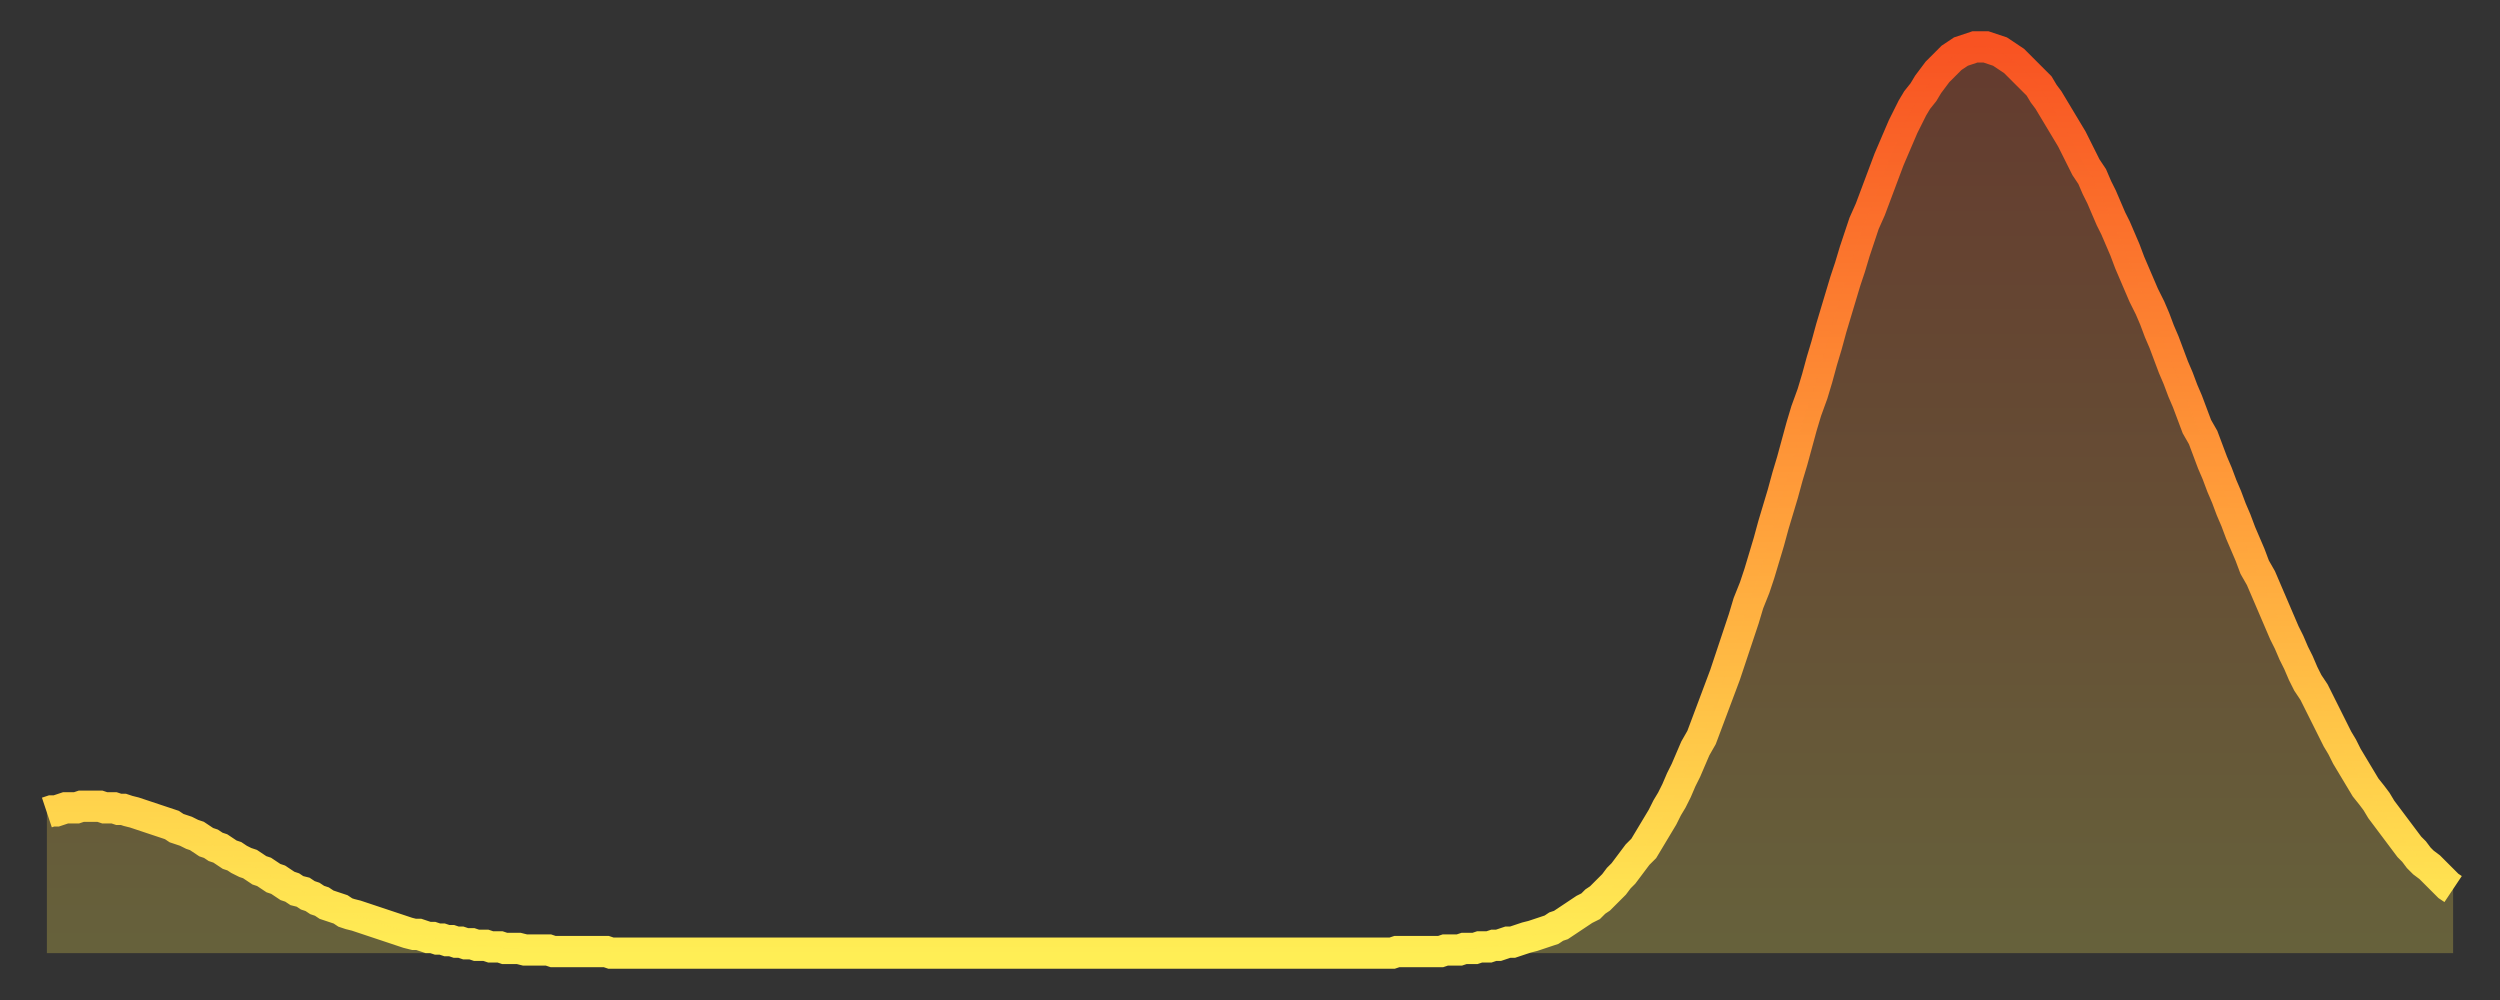 <?xml version="1.0" encoding="utf-8" ?>
<svg baseProfile="full" height="64" version="1.1" width="160" xmlns="http://www.w3.org/2000/svg" xmlns:ev="http://www.w3.org/2001/xml-events" xmlns:xlink="http://www.w3.org/1999/xlink"><rect width="100%" height="100%" fill="#333333" stroke="none"/><defs><linearGradient id="id74204" x1="0" x2="0" y1="0" y2="1"><stop offset="0%" stop-color="#f85322" /><stop offset="50%" stop-color="#ff9d3a" /><stop offset="100%" stop-color="#ffee55" /></linearGradient></defs><g transform="translate(3,3)"><g><path d="M 0.0 49.0 0.3 48.9 0.6 48.9 0.9 48.8 1.2 48.7 1.5 48.7 1.9 48.7 2.2 48.6 2.5 48.6 2.8 48.6 3.1 48.6 3.4 48.6 3.7 48.7 4.0 48.7 4.3 48.7 4.6 48.8 4.9 48.8 5.2 48.9 5.6 49.0 5.9 49.1 6.2 49.2 6.5 49.3 6.8 49.4 7.1 49.5 7.4 49.6 7.7 49.7 8.0 49.8 8.3 50.0 8.6 50.1 8.9 50.2 9.3 50.4 9.6 50.5 9.9 50.7 10.2 50.9 10.5 51.0 10.8 51.2 11.1 51.3 11.4 51.5 11.7 51.7 12.0 51.8 12.3 52.0 12.7 52.2 13.0 52.3 13.3 52.5 13.6 52.7 13.9 52.8 14.2 53.0 14.5 53.2 14.8 53.3 15.1 53.5 15.4 53.7 15.7 53.8 16.0 54.0 16.4 54.1 16.7 54.3 17.0 54.4 17.3 54.6 17.6 54.7 17.9 54.9 18.2 55.0 18.5 55.1 18.8 55.2 19.1 55.4 19.4 55.5 19.8 55.6 20.1 55.7 20.4 55.8 20.7 55.9 21.0 56.0 21.3 56.1 21.6 56.2 21.9 56.3 22.2 56.4 22.5 56.5 22.8 56.6 23.1 56.7 23.5 56.8 23.8 56.8 24.1 56.9 24.4 57.0 24.7 57.0 25.0 57.1 25.3 57.1 25.6 57.2 25.9 57.2 26.2 57.3 26.5 57.3 26.8 57.4 27.2 57.4 27.5 57.5 27.8 57.5 28.1 57.5 28.4 57.6 28.7 57.6 29.0 57.6 29.3 57.7 29.6 57.7 29.9 57.7 30.2 57.7 30.6 57.8 30.9 57.8 31.2 57.8 31.5 57.8 31.8 57.8 32.1 57.8 32.4 57.9 32.7 57.9 33.0 57.9 33.3 57.9 33.6 57.9 33.9 57.9 34.3 57.9 34.6 57.9 34.9 57.9 35.2 57.9 35.5 57.9 35.8 57.9 36.1 58.0 36.4 58.0 36.7 58.0 37.0 58.0 37.3 58.0 37.7 58.0 38.0 58.0 38.3 58.0 38.6 58.0 38.9 58.0 39.2 58.0 39.5 58.0 39.8 58.0 40.1 58.0 40.4 58.0 40.7 58.0 41.0 58.0 41.4 58.0 41.7 58.0 42.0 58.0 42.3 58.0 42.6 58.0 42.9 58.0 43.2 58.0 43.5 58.0 43.8 58.0 44.1 58.0 44.4 58.0 44.7 58.0 45.1 58.0 45.4 58.0 45.7 58.0 46.0 58.0 46.3 58.0 46.6 58.0 46.9 58.0 47.2 58.0 47.5 58.0 47.8 58.0 48.1 58.0 48.5 58.0 48.8 58.0 49.1 58.0 49.4 58.0 49.7 58.0 50.0 58.0 50.3 58.0 50.6 58.0 50.9 58.0 51.2 58.0 51.5 58.0 51.8 58.0 52.2 58.0 52.5 58.0 52.8 58.0 53.1 58.0 53.4 58.0 53.7 58.0 54.0 58.0 54.3 58.0 54.6 58.0 54.9 58.0 55.2 58.0 55.6 58.0 55.9 58.0 56.2 58.0 56.5 58.0 56.8 58.0 57.1 58.0 57.4 58.0 57.7 58.0 58.0 58.0 58.3 58.0 58.6 58.0 58.9 58.0 59.3 58.0 59.6 58.0 59.9 58.0 60.2 58.0 60.5 58.0 60.8 58.0 61.1 58.0 61.4 58.0 61.7 58.0 62.0 58.0 62.3 58.0 62.6 58.0 63.0 58.0 63.3 58.0 63.6 58.0 63.9 58.0 64.2 58.0 64.5 58.0 64.8 58.0 65.1 58.0 65.4 58.0 65.7 58.0 66.0 58.0 66.4 58.0 66.7 58.0 67.0 58.0 67.3 58.0 67.6 58.0 67.9 58.0 68.2 58.0 68.5 58.0 68.8 58.0 69.1 58.0 69.4 58.0 69.7 58.0 70.1 58.0 70.4 58.0 70.7 58.0 71.0 58.0 71.3 58.0 71.6 58.0 71.9 58.0 72.2 58.0 72.5 58.0 72.8 58.0 73.1 58.0 73.5 58.0 73.8 58.0 74.1 58.0 74.4 58.0 74.7 58.0 75.0 58.0 75.3 58.0 75.6 58.0 75.9 58.0 76.2 58.0 76.5 58.0 76.8 58.0 77.2 58.0 77.5 58.0 77.8 58.0 78.1 58.0 78.4 58.0 78.7 58.0 79.0 58.0 79.3 58.0 79.6 58.0 79.9 58.0 80.2 58.0 80.5 58.0 80.9 58.0 81.2 58.0 81.5 58.0 81.8 58.0 82.1 58.0 82.4 58.0 82.7 58.0 83.0 58.0 83.3 58.0 83.6 58.0 83.9 58.0 84.3 58.0 84.6 58.0 84.9 58.0 85.2 58.0 85.5 58.0 85.8 58.0 86.1 58.0 86.4 57.9 86.7 57.9 87.0 57.9 87.3 57.9 87.6 57.9 88.0 57.9 88.3 57.9 88.6 57.9 88.9 57.9 89.2 57.9 89.5 57.8 89.8 57.8 90.1 57.8 90.4 57.8 90.7 57.7 91.0 57.7 91.4 57.7 91.7 57.6 92.0 57.6 92.3 57.6 92.6 57.5 92.9 57.5 93.2 57.4 93.5 57.3 93.8 57.3 94.1 57.2 94.4 57.1 94.7 57.0 95.1 56.9 95.4 56.8 95.7 56.7 96.0 56.6 96.3 56.5 96.6 56.3 96.9 56.2 97.2 56.0 97.5 55.8 97.8 55.6 98.1 55.4 98.4 55.2 98.8 55.0 99.1 54.7 99.4 54.5 99.7 54.2 100.0 53.9 100.3 53.6 100.6 53.2 100.9 52.9 101.2 52.5 101.5 52.1 101.8 51.7 102.2 51.3 102.5 50.8 102.8 50.3 103.1 49.8 103.4 49.3 103.7 48.7 104.0 48.2 104.3 47.6 104.6 46.9 104.9 46.3 105.2 45.6 105.5 44.9 105.9 44.2 106.2 43.4 106.5 42.6 106.8 41.8 107.1 41.0 107.4 40.2 107.7 39.3 108.0 38.4 108.3 37.5 108.6 36.6 108.9 35.6 109.3 34.6 109.6 33.7 109.9 32.7 110.2 31.7 110.5 30.6 110.8 29.6 111.1 28.6 111.4 27.5 111.7 26.5 112.0 25.4 112.3 24.3 112.6 23.3 113.0 22.2 113.3 21.2 113.6 20.1 113.9 19.1 114.2 18.0 114.5 17.0 114.8 16.0 115.1 15.0 115.4 14.1 115.7 13.1 116.0 12.2 116.3 11.3 116.7 10.4 117.0 9.6 117.3 8.8 117.6 8.0 117.9 7.2 118.2 6.5 118.5 5.8 118.8 5.1 119.1 4.5 119.4 3.9 119.7 3.4 120.1 2.9 120.4 2.4 120.7 2.0 121.0 1.6 121.3 1.3 121.6 1.0 121.9 0.7 122.2 0.5 122.5 0.3 122.8 0.2 123.1 0.1 123.4 0.0 123.8 0.0 124.1 0.0 124.4 0.1 124.7 0.2 125.0 0.3 125.3 0.5 125.6 0.7 125.9 0.9 126.2 1.2 126.5 1.5 126.8 1.8 127.2 2.2 127.5 2.5 127.8 3.0 128.1 3.4 128.4 3.9 128.7 4.4 129.0 4.9 129.3 5.4 129.6 5.9 129.9 6.5 130.2 7.1 130.5 7.7 130.9 8.3 131.2 9.0 131.5 9.6 131.8 10.3 132.1 11.0 132.4 11.6 132.7 12.3 133.0 13.0 133.3 13.8 133.6 14.5 133.9 15.2 134.2 15.9 134.6 16.7 134.9 17.4 135.2 18.2 135.5 18.9 135.8 19.7 136.1 20.5 136.4 21.2 136.7 22.0 137.0 22.7 137.3 23.5 137.6 24.3 138.0 25.0 138.3 25.8 138.6 26.6 138.9 27.3 139.2 28.1 139.5 28.8 139.8 29.6 140.1 30.3 140.4 31.1 140.7 31.8 141.0 32.5 141.3 33.3 141.7 34.0 142.0 34.7 142.3 35.4 142.6 36.1 142.9 36.8 143.2 37.5 143.5 38.1 143.8 38.8 144.1 39.4 144.4 40.1 144.7 40.7 145.1 41.3 145.4 41.9 145.7 42.5 146.0 43.1 146.3 43.7 146.6 44.3 146.9 44.8 147.2 45.4 147.5 45.9 147.8 46.4 148.1 46.9 148.4 47.4 148.8 47.9 149.1 48.3 149.4 48.8 149.7 49.2 150.0 49.6 150.3 50.0 150.6 50.4 150.9 50.8 151.2 51.2 151.5 51.5 151.8 51.9 152.1 52.2 152.5 52.5 152.8 52.8 153.1 53.1 153.4 53.4 153.7 53.7 154.0 53.9" fill="none" id="graph-curve" opacity="1" stroke="url(#id74204)" stroke-width="2" /><path d="M 0 58 L 0.0 49.0 0.3 48.9 0.6 48.9 0.9 48.8 1.2 48.7 1.5 48.7 1.9 48.7 2.2 48.6 2.5 48.6 2.8 48.6 3.1 48.6 3.4 48.6 3.7 48.7 4.0 48.7 4.3 48.7 4.6 48.8 4.9 48.8 5.2 48.9 5.6 49.0 5.9 49.1 6.2 49.2 6.5 49.3 6.8 49.4 7.1 49.5 7.4 49.6 7.7 49.7 8.0 49.8 8.3 50.0 8.6 50.1 8.9 50.2 9.3 50.4 9.6 50.5 9.9 50.7 10.2 50.9 10.5 51.0 10.8 51.2 11.1 51.3 11.4 51.5 11.7 51.7 12.0 51.8 12.3 52.0 12.7 52.2 13.0 52.3 13.3 52.5 13.6 52.7 13.9 52.8 14.2 53.0 14.5 53.2 14.8 53.3 15.1 53.5 15.4 53.7 15.7 53.8 16.0 54.0 16.4 54.1 16.7 54.3 17.0 54.4 17.3 54.6 17.6 54.7 17.9 54.9 18.2 55.0 18.5 55.1 18.8 55.2 19.1 55.4 19.4 55.5 19.8 55.6 20.1 55.7 20.4 55.8 20.7 55.9 21.0 56.0 21.3 56.1 21.6 56.2 21.9 56.3 22.2 56.4 22.5 56.5 22.8 56.6 23.1 56.7 23.5 56.8 23.8 56.8 24.1 56.9 24.4 57.0 24.7 57.0 25.0 57.1 25.3 57.1 25.6 57.2 25.9 57.2 26.2 57.3 26.5 57.3 26.8 57.4 27.2 57.4 27.5 57.5 27.8 57.5 28.1 57.5 28.4 57.6 28.7 57.6 29.0 57.6 29.3 57.7 29.6 57.7 29.9 57.7 30.2 57.7 30.6 57.8 30.9 57.8 31.2 57.8 31.5 57.8 31.8 57.8 32.1 57.8 32.4 57.9 32.7 57.9 33.0 57.9 33.3 57.9 33.6 57.9 33.9 57.9 34.3 57.9 34.6 57.9 34.9 57.9 35.2 57.9 35.5 57.9 35.8 57.9 36.1 58.0 36.4 58.0 36.7 58.0 37.0 58.0 37.3 58.0 37.7 58.0 38.0 58.0 38.3 58.0 38.6 58.0 38.9 58.0 39.2 58.0 39.5 58.0 39.8 58.0 40.1 58.0 40.4 58.0 40.7 58.0 41.0 58.0 41.4 58.0 41.7 58.0 42.0 58.0 42.3 58.0 42.6 58.0 42.9 58.0 43.2 58.0 43.5 58.0 43.8 58.0 44.1 58.0 44.4 58.0 44.7 58.0 45.1 58.0 45.4 58.0 45.7 58.0 46.0 58.0 46.3 58.0 46.6 58.0 46.9 58.0 47.2 58.0 47.5 58.0 47.8 58.0 48.1 58.0 48.5 58.0 48.8 58.0 49.1 58.0 49.4 58.0 49.7 58.0 50.0 58.0 50.3 58.0 50.6 58.0 50.9 58.0 51.2 58.0 51.5 58.0 51.8 58.0 52.2 58.0 52.5 58.0 52.8 58.0 53.1 58.0 53.4 58.0 53.7 58.0 54.0 58.0 54.3 58.0 54.6 58.0 54.9 58.0 55.2 58.0 55.6 58.0 55.9 58.0 56.2 58.0 56.5 58.0 56.8 58.0 57.1 58.0 57.4 58.0 57.7 58.0 58.0 58.0 58.3 58.0 58.6 58.0 58.9 58.0 59.3 58.0 59.6 58.0 59.9 58.0 60.2 58.0 60.5 58.0 60.8 58.0 61.1 58.0 61.4 58.0 61.7 58.0 62.0 58.0 62.3 58.0 62.6 58.0 63.0 58.0 63.3 58.0 63.6 58.0 63.9 58.0 64.2 58.0 64.5 58.0 64.8 58.0 65.1 58.0 65.4 58.0 65.7 58.0 66.0 58.0 66.4 58.0 66.7 58.0 67.0 58.0 67.3 58.0 67.6 58.0 67.9 58.0 68.2 58.0 68.5 58.0 68.8 58.0 69.1 58.0 69.4 58.0 69.7 58.0 70.1 58.0 70.4 58.0 70.7 58.0 71.0 58.0 71.3 58.0 71.6 58.0 71.9 58.0 72.2 58.0 72.5 58.0 72.8 58.0 73.1 58.0 73.5 58.0 73.8 58.0 74.1 58.0 74.4 58.0 74.7 58.0 75.0 58.0 75.3 58.0 75.6 58.0 75.9 58.0 76.2 58.0 76.5 58.0 76.8 58.0 77.2 58.0 77.5 58.0 77.8 58.0 78.1 58.0 78.4 58.0 78.7 58.0 79.0 58.0 79.3 58.0 79.6 58.0 79.9 58.0 80.2 58.0 80.5 58.0 80.9 58.0 81.2 58.0 81.5 58.0 81.8 58.0 82.1 58.0 82.4 58.0 82.7 58.0 83.0 58.0 83.3 58.0 83.6 58.0 83.9 58.0 84.3 58.0 84.6 58.0 84.9 58.0 85.2 58.0 85.5 58.0 85.8 58.0 86.1 58.0 86.4 57.9 86.7 57.9 87.0 57.9 87.3 57.9 87.6 57.9 88.0 57.9 88.3 57.9 88.6 57.9 88.9 57.9 89.2 57.9 89.5 57.8 89.8 57.8 90.1 57.8 90.4 57.8 90.7 57.7 91.0 57.7 91.4 57.7 91.7 57.6 92.0 57.6 92.3 57.6 92.6 57.5 92.9 57.5 93.2 57.4 93.5 57.3 93.8 57.3 94.1 57.2 94.4 57.1 94.7 57.0 95.1 56.9 95.4 56.8 95.7 56.7 96.0 56.6 96.3 56.5 96.6 56.3 96.9 56.2 97.2 56.0 97.5 55.8 97.8 55.6 98.1 55.4 98.4 55.2 98.8 55.0 99.1 54.7 99.4 54.5 99.7 54.2 100.0 53.9 100.3 53.6 100.6 53.2 100.9 52.9 101.2 52.5 101.5 52.1 101.8 51.7 102.2 51.3 102.5 50.8 102.8 50.3 103.1 49.8 103.4 49.3 103.7 48.7 104.0 48.2 104.3 47.6 104.6 46.9 104.9 46.3 105.2 45.6 105.5 44.9 105.9 44.2 106.2 43.4 106.5 42.6 106.8 41.8 107.1 41.0 107.4 40.2 107.7 39.3 108.0 38.4 108.3 37.5 108.6 36.6 108.9 35.6 109.3 34.6 109.6 33.7 109.9 32.7 110.2 31.7 110.5 30.6 110.8 29.6 111.1 28.6 111.4 27.5 111.7 26.5 112.0 25.4 112.3 24.3 112.6 23.3 113.0 22.2 113.3 21.2 113.6 20.1 113.9 19.1 114.2 18.0 114.5 17.0 114.8 16.0 115.1 15.0 115.4 14.1 115.7 13.1 116.0 12.2 116.3 11.3 116.7 10.4 117.0 9.6 117.3 8.8 117.6 8.0 117.9 7.2 118.2 6.5 118.5 5.8 118.8 5.1 119.1 4.5 119.4 3.9 119.7 3.4 120.1 2.9 120.4 2.4 120.7 2.0 121.0 1.6 121.3 1.3 121.6 1.0 121.9 0.7 122.2 0.5 122.5 0.3 122.8 0.2 123.1 0.1 123.4 0.0 123.8 0.0 124.1 0.0 124.4 0.1 124.7 0.2 125.0 0.3 125.3 0.5 125.6 0.7 125.9 0.9 126.2 1.2 126.5 1.5 126.8 1.8 127.2 2.2 127.5 2.5 127.8 3.0 128.1 3.4 128.4 3.9 128.7 4.4 129.0 4.9 129.3 5.4 129.6 5.9 129.9 6.5 130.2 7.1 130.5 7.7 130.9 8.3 131.2 9.0 131.5 9.6 131.8 10.3 132.1 11.0 132.4 11.6 132.7 12.3 133.0 13.0 133.3 13.8 133.6 14.5 133.9 15.2 134.2 15.9 134.6 16.7 134.9 17.4 135.2 18.2 135.5 18.9 135.8 19.7 136.1 20.5 136.4 21.2 136.7 22.0 137.0 22.7 137.3 23.5 137.6 24.3 138.0 25.0 138.3 25.8 138.6 26.6 138.9 27.3 139.2 28.1 139.5 28.8 139.8 29.6 140.1 30.3 140.4 31.1 140.7 31.8 141.0 32.5 141.3 33.3 141.7 34.0 142.0 34.7 142.3 35.4 142.6 36.1 142.9 36.8 143.2 37.5 143.5 38.1 143.8 38.8 144.1 39.4 144.4 40.1 144.7 40.7 145.1 41.3 145.4 41.9 145.7 42.5 146.0 43.1 146.3 43.7 146.6 44.3 146.9 44.8 147.2 45.4 147.5 45.9 147.8 46.4 148.1 46.9 148.4 47.4 148.8 47.9 149.1 48.3 149.4 48.8 149.7 49.2 150.0 49.6 150.3 50.0 150.6 50.4 150.9 50.8 151.2 51.2 151.5 51.5 151.8 51.9 152.1 52.2 152.5 52.5 152.8 52.8 153.1 53.1 153.4 53.4 153.7 53.7 154.0 53.9 154 58" fill="url(#id74204)" fill-opacity=".25" id="graph-shadow" /></g></g></svg>